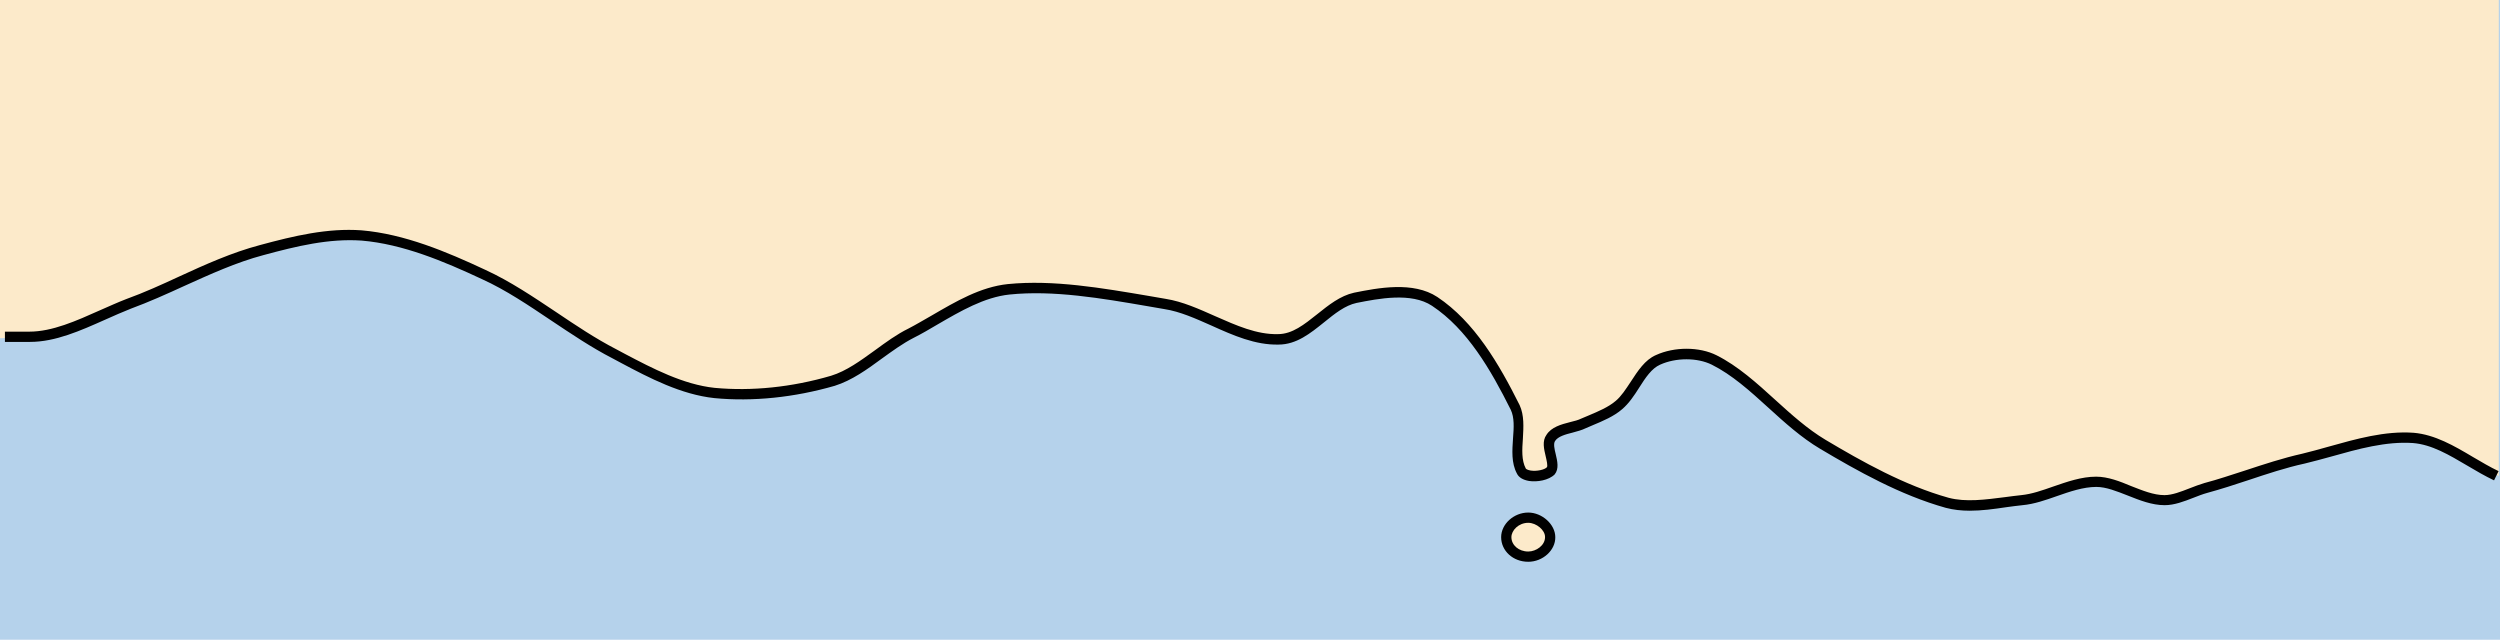 <?xml version="1.0" encoding="utf-8"?>
<!-- Generator: Adobe Illustrator 19.2.0, SVG Export Plug-In . SVG Version: 6.00 Build 0)  -->
<svg version="1.1" id="Layer_1" xmlns="http://www.w3.org/2000/svg" xmlns:xlink="http://www.w3.org/1999/xlink" x="0px" y="0px"
	 viewBox="0 0 121.89 31.19" style="enable-background:new 0 0 121.89 31.19;" xml:space="preserve">
<style type="text/css">
	.st0{fill-rule:evenodd;clip-rule:evenodd;fill:#B5D2EB;}
	.st1{fill-rule:evenodd;clip-rule:evenodd;fill:#FCEACA;}
</style>
<g>
	<rect x="0" class="st0" width="121.89" height="31.19"/>
</g>
<g>
	<path class="st1" d="M0,0h121.83v23.21c-1.37-0.65-2.74-1.79-4.17-1.84c-1.73-0.12-3.63,0.59-5.36,1.01
		c-1.61,0.36-3.21,1.01-4.76,1.43c-0.65,0.18-1.37,0.6-2.02,0.6c-1.13,0-2.26-0.89-3.33-0.89c-1.25,0-2.44,0.77-3.63,0.89
		c-1.19,0.12-2.5,0.42-3.63,0.12c-2.14-0.59-4.17-1.73-6.07-2.86c-1.9-1.13-3.39-3.15-5.3-4.11c-0.83-0.42-1.96-0.36-2.74,0
		c-0.83,0.36-1.19,1.61-1.9,2.2c-0.48,0.42-1.19,0.65-1.73,0.89c-0.48,0.24-1.31,0.24-1.61,0.71c-0.3,0.42,0.3,1.25,0,1.61
		c-0.3,0.3-1.25,0.36-1.43,0c-0.48-0.89,0.12-2.2-0.3-3.09c-0.95-1.9-2.14-3.99-3.93-5.18c-1.07-0.71-2.68-0.42-3.87-0.18
		c-1.37,0.3-2.32,2.02-3.75,2.02c-1.9,0.06-3.69-1.43-5.53-1.73c-2.5-0.42-5.18-0.95-7.62-0.71c-1.73,0.18-3.27,1.37-4.76,2.14
		c-1.31,0.65-2.44,1.9-3.81,2.32c-1.84,0.54-3.87,0.77-5.77,0.6c-1.73-0.18-3.39-1.13-4.88-1.9c-2.2-1.13-4.17-2.86-6.37-3.87
		c-1.9-0.89-3.93-1.73-5.95-1.9c-1.67-0.12-3.33,0.3-4.88,0.71c-2.26,0.6-4.34,1.85-6.49,2.62c-1.55,0.59-3.21,1.61-4.82,1.61
		L0,16.49V0z"/>
</g>
<g>
	<path d="M96.04,24.9c-0.4,0-0.79-0.04-1.17-0.14c-2.22-0.62-4.33-1.81-6.13-2.88c-0.91-0.54-1.73-1.28-2.52-2
		c-0.91-0.83-1.78-1.61-2.76-2.1c-0.71-0.35-1.75-0.35-2.52,0c-0.41,0.18-0.71,0.63-1.02,1.12c-0.24,0.38-0.5,0.77-0.83,1.05
		c-0.4,0.35-0.95,0.58-1.43,0.78c-0.12,0.05-0.24,0.1-0.35,0.15c-0.18,0.09-0.41,0.15-0.63,0.21c-0.36,0.09-0.72,0.19-0.86,0.41
		c-0.09,0.13-0.03,0.4,0.03,0.64c0.08,0.34,0.17,0.72-0.05,0.99c-0.29,0.29-0.86,0.38-1.25,0.32c-0.29-0.05-0.5-0.17-0.59-0.36
		c-0.28-0.52-0.23-1.13-0.19-1.73c0.04-0.51,0.07-1-0.11-1.38c-0.98-1.96-2.12-3.93-3.84-5.07c-1.01-0.67-2.62-0.35-3.68-0.14
		c-0.56,0.12-1.06,0.52-1.59,0.95c-0.66,0.53-1.34,1.08-2.21,1.08c-1.13,0.03-2.22-0.45-3.26-0.92c-0.79-0.35-1.54-0.69-2.31-0.81
		l-0.81-0.14c-2.26-0.39-4.6-0.79-6.74-0.57c-1.23,0.13-2.39,0.81-3.51,1.46c-0.39,0.23-0.78,0.46-1.16,0.65
		c-0.53,0.27-1.05,0.65-1.55,1.01c-0.72,0.53-1.47,1.07-2.3,1.33c-1.97,0.57-4,0.78-5.87,0.6c-1.61-0.17-3.17-0.98-4.54-1.71
		l-0.43-0.23c-1.03-0.53-2.02-1.2-2.98-1.84c-1.09-0.73-2.21-1.49-3.38-2.02c-1.86-0.87-3.86-1.71-5.87-1.88
		c-1.59-0.11-3.17,0.27-4.79,0.71c-1.32,0.35-2.61,0.94-3.85,1.5c-0.85,0.39-1.74,0.79-2.61,1.11c-0.41,0.16-0.83,0.35-1.26,0.54
		c-1.19,0.53-2.42,1.08-3.65,1.08H0.24v-0.5h1.19c1.12,0,2.3-0.53,3.44-1.04c0.44-0.19,0.87-0.39,1.29-0.55
		c0.86-0.31,1.74-0.71,2.58-1.1c1.26-0.58,2.57-1.17,3.93-1.53c1.66-0.45,3.3-0.84,4.96-0.72c2.09,0.18,4.14,1.04,6.04,1.93
		c1.2,0.55,2.34,1.32,3.45,2.06c0.95,0.64,1.92,1.29,2.93,1.81l0.43,0.23c1.33,0.7,2.84,1.49,4.36,1.65
		c1.81,0.17,3.77-0.03,5.68-0.59c0.75-0.23,1.43-0.73,2.15-1.25c0.52-0.38,1.05-0.77,1.62-1.05c0.37-0.19,0.75-0.42,1.14-0.64
		c1.17-0.68,2.37-1.39,3.71-1.53c2.22-0.22,4.58,0.19,6.88,0.58l0.81,0.14c0.83,0.13,1.64,0.5,2.43,0.85c1,0.44,2.02,0.9,3.05,0.87
		c0.7,0,1.28-0.47,1.91-0.97c0.55-0.44,1.12-0.9,1.8-1.05c1.15-0.23,2.88-0.57,4.06,0.21c1.81,1.21,3,3.25,4.01,5.27
		c0.23,0.5,0.19,1.07,0.16,1.63c-0.04,0.55-0.07,1.06,0.14,1.46c0.01,0.02,0.07,0.07,0.23,0.1c0.31,0.05,0.69-0.04,0.8-0.16
		c0.05-0.06-0.01-0.33-0.06-0.54c-0.08-0.34-0.18-0.74,0.04-1.04c0.24-0.38,0.72-0.51,1.15-0.62c0.21-0.05,0.4-0.1,0.54-0.17
		c0.13-0.06,0.25-0.11,0.38-0.16c0.45-0.19,0.95-0.4,1.3-0.7c0.28-0.23,0.5-0.58,0.74-0.94c0.34-0.52,0.69-1.07,1.23-1.3
		c0.9-0.41,2.11-0.41,2.95,0.01c1.04,0.52,1.97,1.36,2.87,2.18c0.77,0.7,1.57,1.42,2.44,1.94c1.78,1.06,3.86,2.23,6.01,2.83
		c0.83,0.22,1.79,0.09,2.73-0.03c0.28-0.04,0.55-0.07,0.81-0.1c0.51-0.05,1.02-0.23,1.56-0.42c0.67-0.23,1.37-0.48,2.09-0.48
		c0.58,0,1.16,0.23,1.71,0.46c0.54,0.21,1.09,0.44,1.62,0.44c0.38,0,0.81-0.17,1.22-0.33c0.25-0.1,0.5-0.19,0.73-0.26
		c0.65-0.17,1.29-0.39,1.98-0.61c0.91-0.3,1.85-0.61,2.79-0.82c0.42-0.1,0.84-0.22,1.27-0.34c1.36-0.38,2.76-0.78,4.16-0.68
		c1.04,0.09,1.98,0.64,2.89,1.18c0.41,0.24,0.83,0.49,1.25,0.69l-0.22,0.45c-0.44-0.21-0.87-0.46-1.29-0.71
		c-0.9-0.53-1.75-1.04-2.67-1.11c-1.3-0.09-2.67,0.29-3.98,0.66c-0.44,0.12-0.87,0.24-1.29,0.34c-0.92,0.2-1.85,0.51-2.75,0.81
		c-0.66,0.22-1.34,0.44-2,0.62c-0.22,0.06-0.45,0.15-0.68,0.24c-0.46,0.18-0.93,0.36-1.4,0.36c-0.62,0-1.22-0.24-1.8-0.47
		c-0.54-0.21-1.05-0.42-1.53-0.42c-0.64,0-1.3,0.23-1.93,0.45c-0.54,0.19-1.11,0.39-1.67,0.44c-0.26,0.03-0.53,0.06-0.8,0.1
		C97.21,24.82,96.62,24.9,96.04,24.9z"/>
</g>
<g>
	<path class="st1" d="M74.51,27.14c0.54,0,1.07-0.42,1.07-0.95c0-0.48-0.54-0.95-1.07-0.95c-0.6,0-1.07,0.48-1.07,0.95
		C73.44,26.72,73.92,27.14,74.51,27.14z"/>
	<path d="M74.51,27.39c-0.74,0-1.32-0.53-1.32-1.2c0-0.64,0.62-1.2,1.32-1.2c0.68,0,1.32,0.58,1.32,1.2
		C75.84,26.83,75.22,27.39,74.51,27.39z M74.51,25.49c-0.47,0-0.82,0.37-0.82,0.7c0,0.39,0.36,0.7,0.82,0.7
		c0.39,0,0.82-0.3,0.82-0.7C75.34,25.85,74.91,25.49,74.51,25.49z"/>
</g>
<g>
</g>
<g>
</g>
<g>
</g>
<g>
</g>
<g>
</g>
<g>
</g>
</svg>
